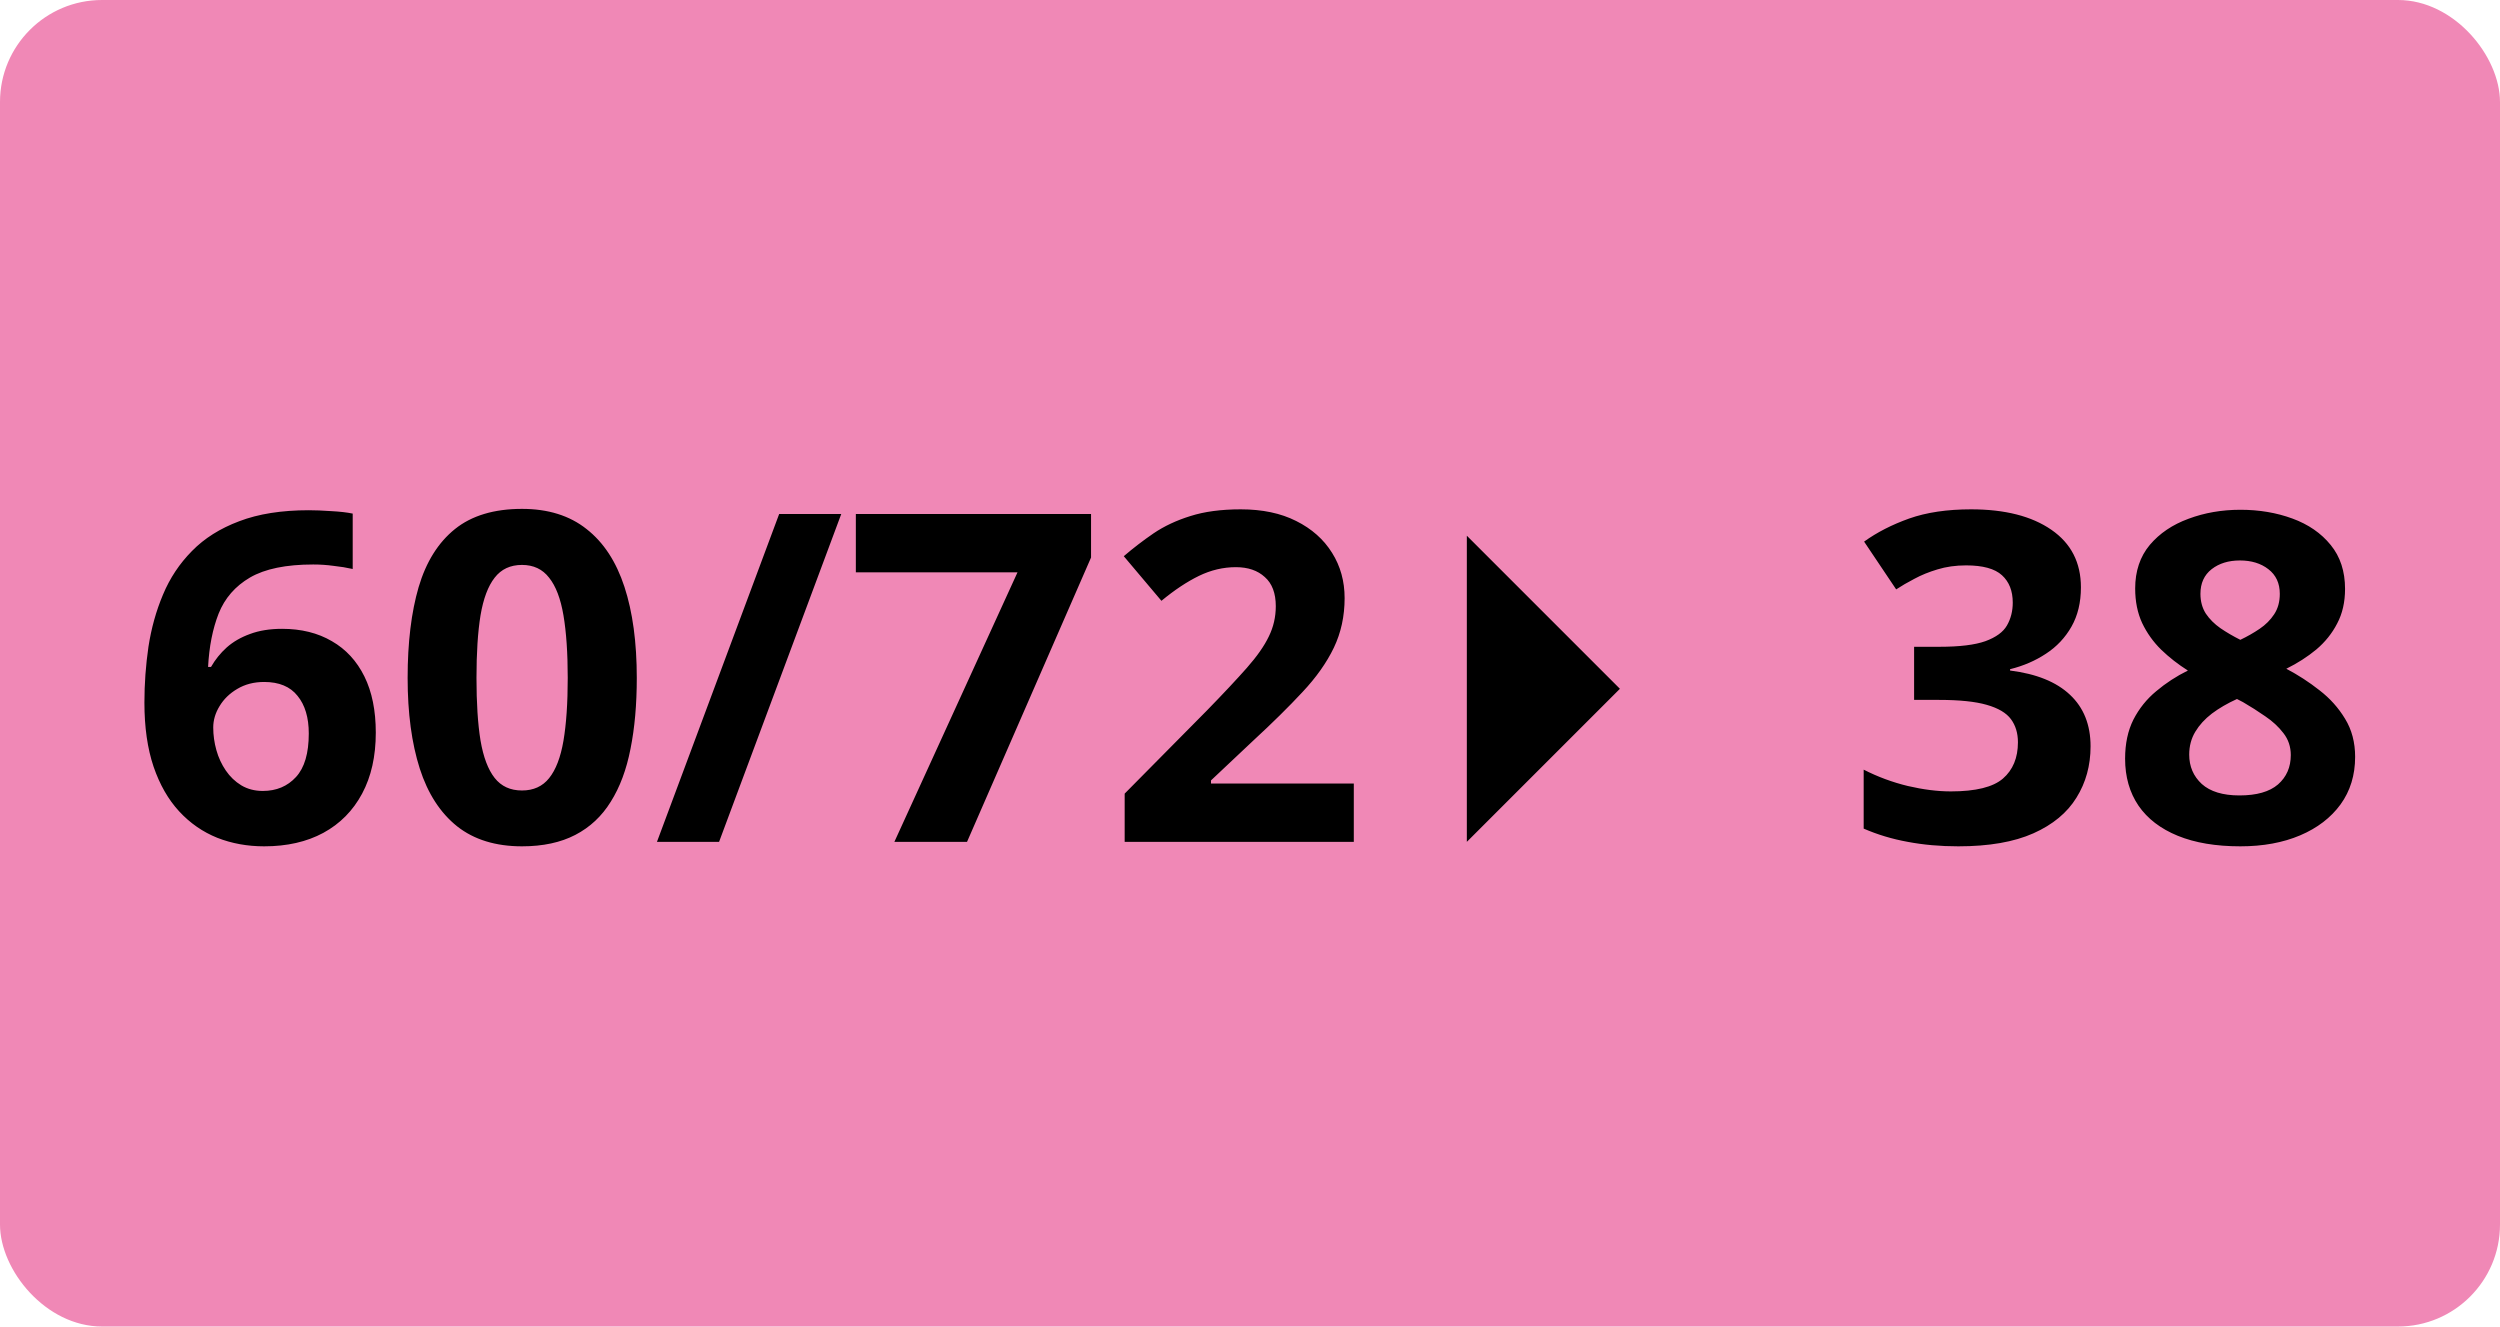 <svg width="98" height="52" viewBox="0 0 98 52" fill="none" xmlns="http://www.w3.org/2000/svg">
<rect width="98" height="52" rx="4" fill="#F088B6"/>
<path d="M5.661 27.542C5.661 26.804 5.714 26.074 5.819 25.354C5.931 24.627 6.121 23.944 6.391 23.306C6.66 22.661 7.038 22.093 7.524 21.601C8.011 21.102 8.629 20.713 9.379 20.432C10.129 20.145 11.037 20.001 12.104 20.001C12.355 20.001 12.648 20.013 12.982 20.036C13.322 20.054 13.604 20.086 13.826 20.133V22.304C13.592 22.251 13.34 22.21 13.07 22.181C12.807 22.145 12.543 22.128 12.279 22.128C11.213 22.128 10.387 22.298 9.801 22.638C9.221 22.977 8.811 23.449 8.57 24.053C8.336 24.65 8.198 25.348 8.157 26.145H8.271C8.436 25.857 8.641 25.602 8.887 25.38C9.139 25.157 9.443 24.981 9.801 24.852C10.158 24.718 10.577 24.65 11.058 24.65C11.808 24.65 12.458 24.811 13.009 25.134C13.56 25.45 13.984 25.91 14.283 26.514C14.582 27.117 14.731 27.852 14.731 28.72C14.731 29.645 14.553 30.442 14.195 31.11C13.838 31.778 13.331 32.291 12.675 32.648C12.024 33 11.251 33.176 10.354 33.176C9.698 33.176 9.086 33.065 8.518 32.842C7.949 32.613 7.451 32.268 7.023 31.805C6.596 31.342 6.262 30.759 6.021 30.056C5.781 29.347 5.661 28.509 5.661 27.542ZM10.302 31.005C10.835 31.005 11.269 30.823 11.602 30.46C11.937 30.097 12.104 29.528 12.104 28.755C12.104 28.128 11.957 27.636 11.664 27.278C11.377 26.915 10.94 26.733 10.354 26.733C9.956 26.733 9.604 26.824 9.3 27.006C9.001 27.182 8.77 27.407 8.605 27.683C8.441 27.952 8.359 28.23 8.359 28.518C8.359 28.816 8.4 29.112 8.482 29.405C8.564 29.698 8.688 29.965 8.852 30.205C9.016 30.445 9.218 30.639 9.458 30.785C9.704 30.932 9.985 31.005 10.302 31.005ZM24.962 26.575C24.962 27.612 24.88 28.538 24.716 29.352C24.558 30.167 24.3 30.858 23.942 31.427C23.591 31.995 23.128 32.429 22.554 32.727C21.98 33.026 21.282 33.176 20.462 33.176C19.431 33.176 18.584 32.915 17.922 32.394C17.26 31.866 16.77 31.11 16.454 30.126C16.138 29.136 15.979 27.952 15.979 26.575C15.979 25.186 16.123 24 16.41 23.016C16.703 22.025 17.178 21.267 17.834 20.739C18.49 20.212 19.366 19.948 20.462 19.948C21.487 19.948 22.331 20.212 22.993 20.739C23.661 21.261 24.156 22.017 24.479 23.007C24.801 23.991 24.962 25.181 24.962 26.575ZM18.678 26.575C18.678 27.554 18.73 28.371 18.836 29.027C18.947 29.678 19.132 30.167 19.39 30.495C19.648 30.823 20.005 30.987 20.462 30.987C20.913 30.987 21.268 30.826 21.525 30.504C21.789 30.176 21.977 29.686 22.088 29.036C22.199 28.38 22.255 27.56 22.255 26.575C22.255 25.597 22.199 24.779 22.088 24.123C21.977 23.467 21.789 22.975 21.525 22.646C21.268 22.312 20.913 22.145 20.462 22.145C20.005 22.145 19.648 22.312 19.39 22.646C19.132 22.975 18.947 23.467 18.836 24.123C18.73 24.779 18.678 25.597 18.678 26.575ZM32.977 20.15L28.188 33H25.753L30.543 20.15H32.977ZM35.06 33L39.886 22.436H33.549V20.15H42.769V21.855L37.908 33H35.06ZM53.069 33H44.087V31.11L47.312 27.85C47.963 27.182 48.484 26.625 48.877 26.18C49.275 25.729 49.562 25.318 49.738 24.949C49.92 24.58 50.011 24.185 50.011 23.763C50.011 23.253 49.867 22.872 49.58 22.62C49.299 22.362 48.921 22.233 48.446 22.233C47.948 22.233 47.465 22.348 46.996 22.576C46.527 22.805 46.038 23.13 45.528 23.552L44.052 21.803C44.421 21.486 44.81 21.188 45.221 20.906C45.637 20.625 46.117 20.399 46.662 20.23C47.213 20.054 47.872 19.966 48.64 19.966C49.483 19.966 50.207 20.118 50.81 20.423C51.42 20.727 51.889 21.144 52.217 21.671C52.545 22.192 52.709 22.784 52.709 23.446C52.709 24.155 52.568 24.803 52.287 25.389C52.006 25.975 51.596 26.555 51.057 27.129C50.523 27.703 49.879 28.339 49.123 29.036L47.471 30.592V30.715H53.069V33ZM81.572 23.024C81.572 23.616 81.449 24.129 81.203 24.562C80.957 24.996 80.623 25.351 80.201 25.626C79.785 25.901 79.316 26.104 78.795 26.232V26.285C79.826 26.414 80.608 26.73 81.142 27.234C81.681 27.738 81.95 28.412 81.95 29.256C81.95 30.006 81.766 30.677 81.397 31.269C81.033 31.86 80.471 32.326 79.709 32.666C78.947 33.006 77.966 33.176 76.765 33.176C76.056 33.176 75.394 33.117 74.778 33C74.169 32.889 73.595 32.716 73.056 32.481V30.17C73.606 30.451 74.184 30.665 74.787 30.811C75.391 30.952 75.953 31.023 76.475 31.023C77.447 31.023 78.127 30.855 78.514 30.521C78.906 30.182 79.103 29.707 79.103 29.098C79.103 28.74 79.012 28.439 78.83 28.192C78.648 27.946 78.332 27.759 77.881 27.63C77.436 27.501 76.811 27.436 76.009 27.436H75.033V25.354H76.026C76.817 25.354 77.418 25.28 77.828 25.134C78.244 24.981 78.525 24.776 78.672 24.519C78.824 24.255 78.9 23.956 78.9 23.622C78.9 23.165 78.76 22.808 78.478 22.55C78.197 22.292 77.728 22.163 77.072 22.163C76.662 22.163 76.287 22.216 75.947 22.321C75.613 22.421 75.311 22.544 75.042 22.69C74.772 22.831 74.535 22.969 74.33 23.104L73.073 21.231C73.577 20.868 74.166 20.566 74.84 20.326C75.519 20.086 76.328 19.966 77.266 19.966C78.59 19.966 79.639 20.232 80.412 20.766C81.186 21.299 81.572 22.052 81.572 23.024ZM87.821 19.983C88.56 19.983 89.239 20.098 89.86 20.326C90.487 20.555 90.988 20.9 91.363 21.363C91.738 21.82 91.926 22.395 91.926 23.086C91.926 23.602 91.823 24.053 91.618 24.439C91.419 24.826 91.147 25.166 90.801 25.459C90.455 25.746 90.062 25.998 89.623 26.215C90.08 26.455 90.514 26.736 90.924 27.059C91.334 27.375 91.668 27.747 91.926 28.175C92.189 28.602 92.321 29.101 92.321 29.669C92.321 30.384 92.131 31.005 91.75 31.532C91.369 32.054 90.842 32.458 90.168 32.745C89.494 33.032 88.712 33.176 87.821 33.176C86.86 33.176 86.043 33.038 85.369 32.763C84.695 32.487 84.183 32.095 83.831 31.585C83.48 31.069 83.304 30.454 83.304 29.739C83.304 29.153 83.412 28.644 83.629 28.21C83.852 27.776 84.15 27.404 84.525 27.094C84.9 26.777 85.314 26.508 85.765 26.285C85.384 26.045 85.035 25.773 84.719 25.468C84.408 25.163 84.159 24.814 83.972 24.422C83.79 24.029 83.699 23.578 83.699 23.068C83.699 22.389 83.89 21.82 84.27 21.363C84.657 20.906 85.164 20.564 85.791 20.335C86.418 20.101 87.095 19.983 87.821 19.983ZM85.817 29.581C85.817 30.044 85.981 30.428 86.31 30.732C86.644 31.031 87.136 31.181 87.786 31.181C88.46 31.181 88.964 31.037 89.298 30.75C89.632 30.457 89.799 30.073 89.799 29.599C89.799 29.27 89.702 28.983 89.509 28.737C89.321 28.491 89.084 28.271 88.797 28.078C88.51 27.879 88.22 27.694 87.927 27.524L87.689 27.401C87.314 27.571 86.986 27.762 86.705 27.973C86.43 28.184 86.213 28.421 86.055 28.685C85.897 28.948 85.817 29.247 85.817 29.581ZM87.804 21.97C87.358 21.97 86.989 22.084 86.696 22.312C86.403 22.541 86.257 22.863 86.257 23.279C86.257 23.572 86.327 23.83 86.468 24.053C86.614 24.27 86.805 24.46 87.039 24.624C87.279 24.788 87.54 24.94 87.821 25.081C88.091 24.952 88.343 24.809 88.577 24.65C88.811 24.492 89.002 24.302 89.148 24.079C89.295 23.856 89.368 23.59 89.368 23.279C89.368 22.863 89.219 22.541 88.92 22.312C88.627 22.084 88.255 21.97 87.804 21.97Z" fill="black"/>
<path d="M57.5 21L63.5 27L57.5 33L57.5 21Z" fill="black"/>
</svg>
